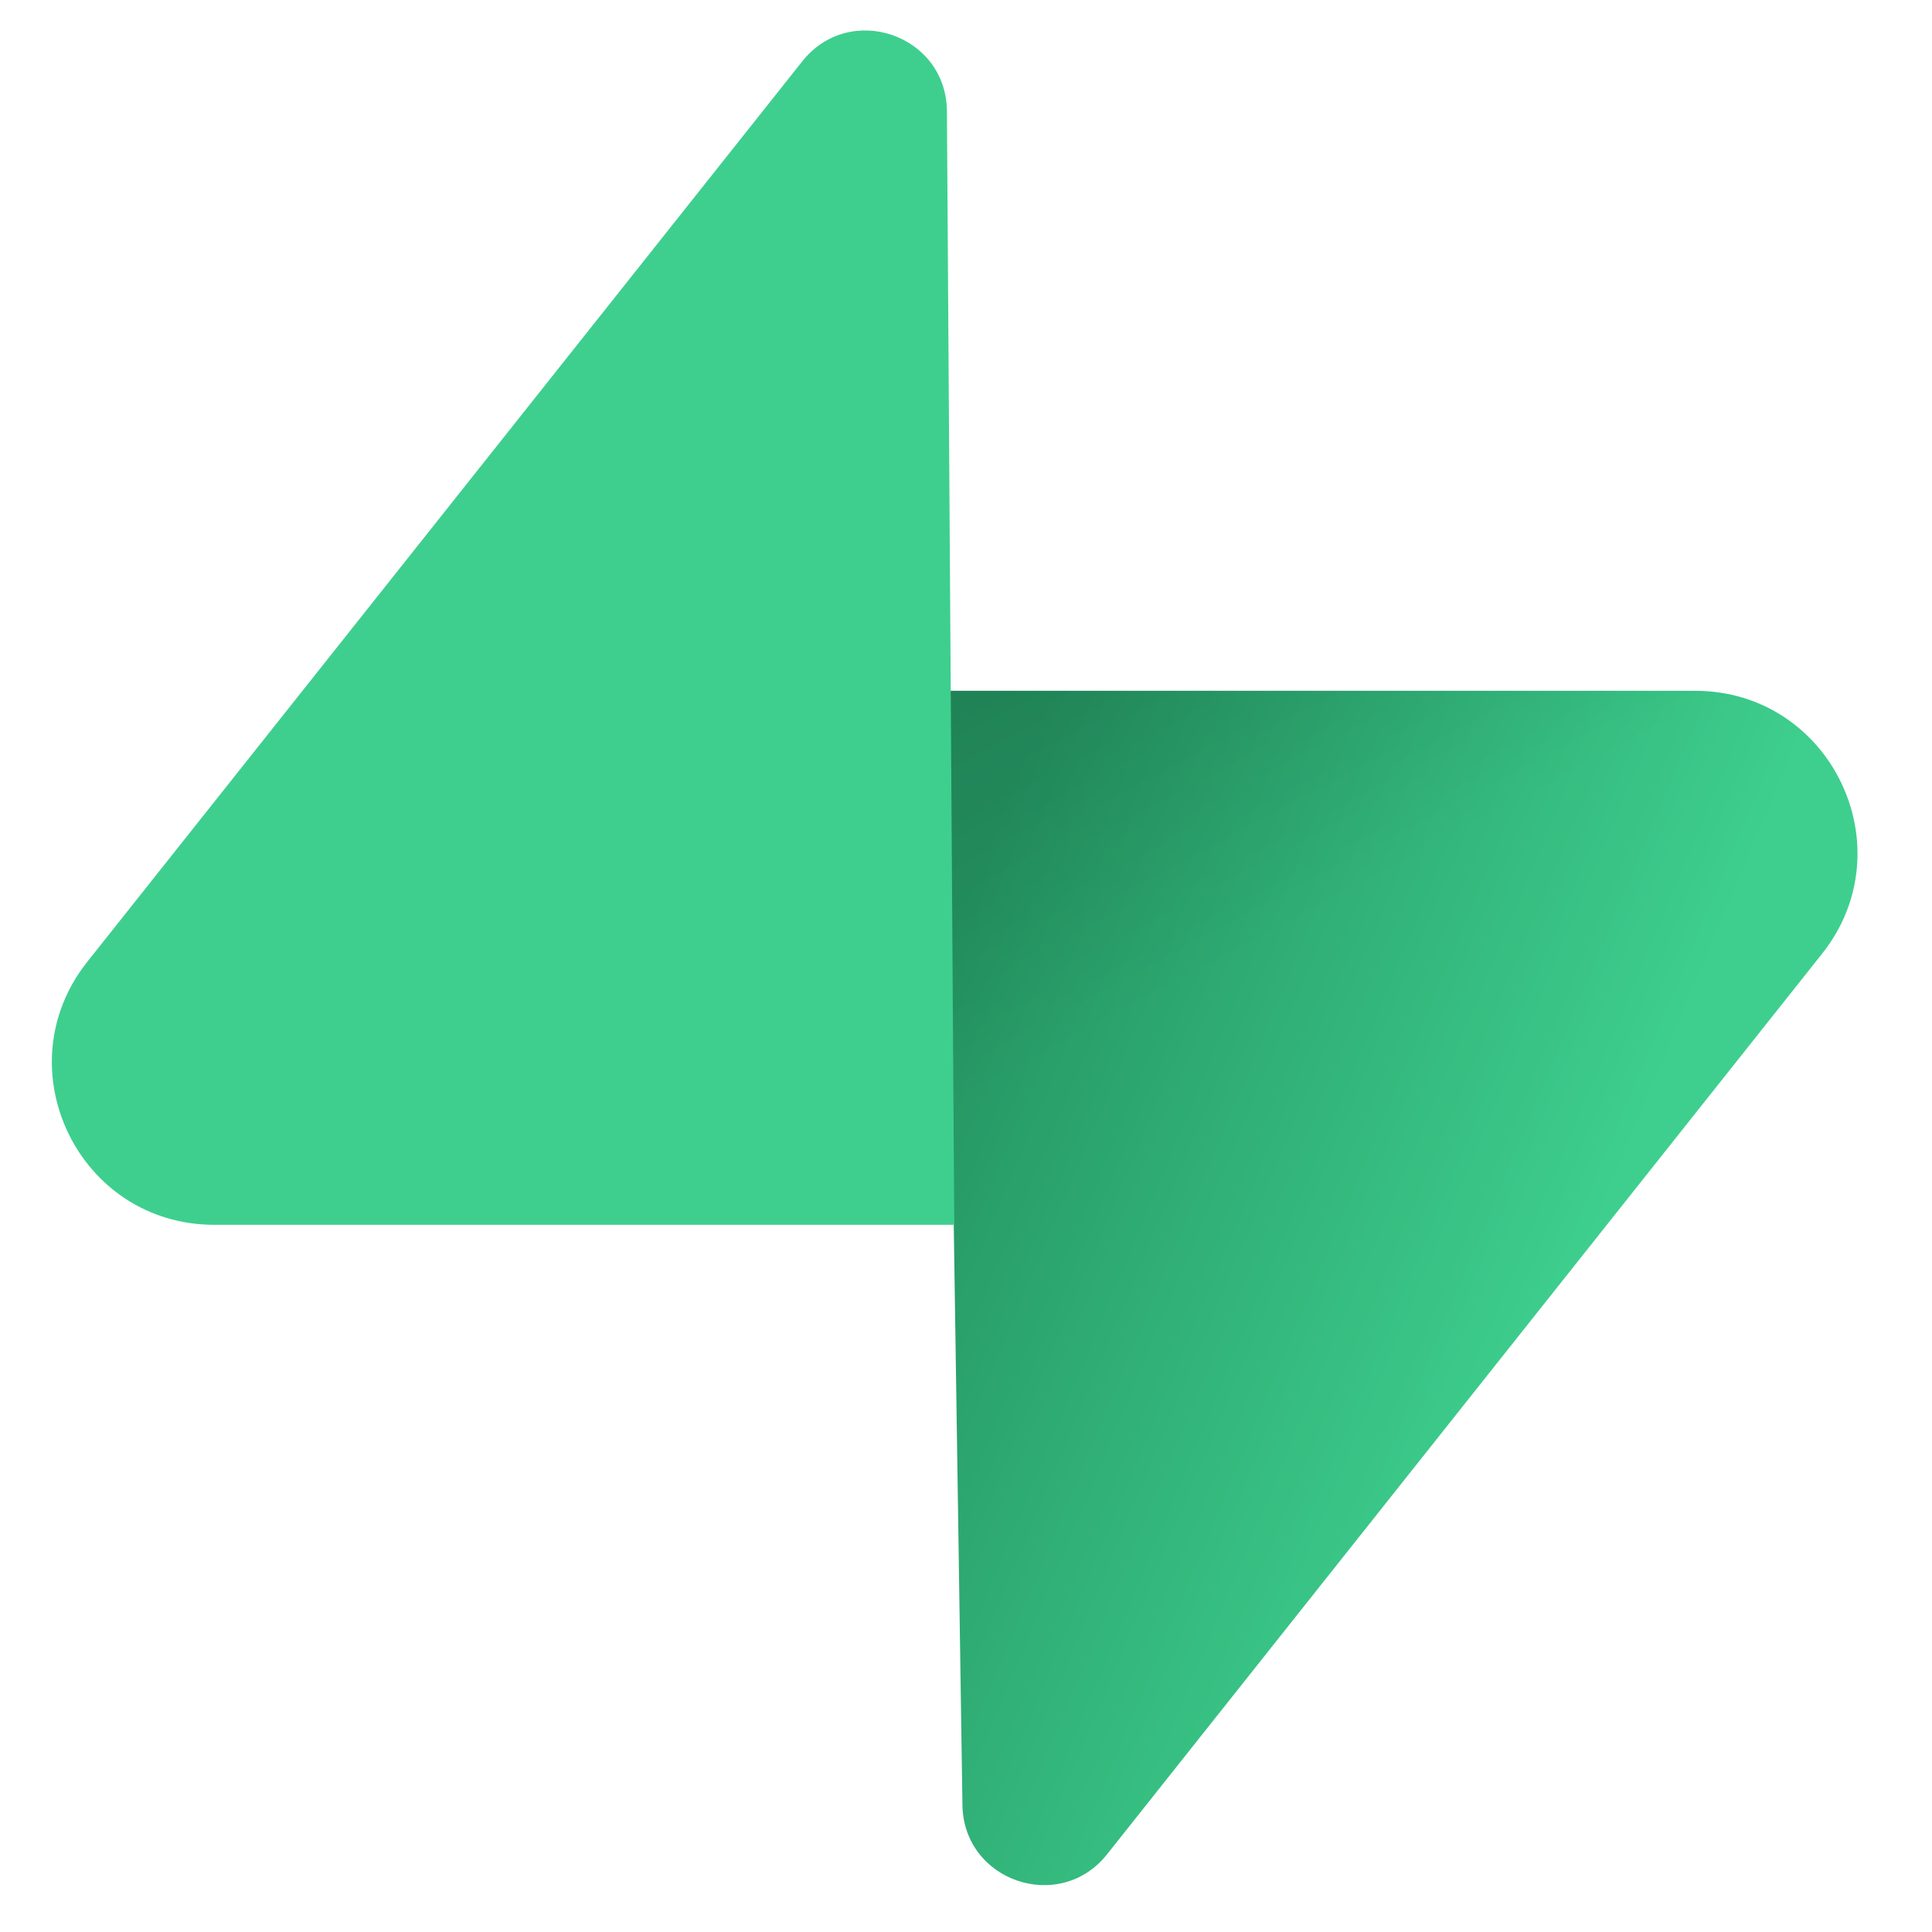 <svg width="25" height="25" viewBox="0 0 25 25" fill="none" xmlns="http://www.w3.org/2000/svg">
<path d="M14.325 23.995C13.712 24.767 12.469 24.344 12.454 23.358L12.238 8.939H21.934C23.69 8.939 24.669 10.967 23.577 12.342L14.325 23.995Z" fill="url(#paint0_linear_1321_6234)"/>
<path d="M14.325 23.995C13.712 24.767 12.469 24.344 12.454 23.358L12.238 8.939H21.934C23.69 8.939 24.669 10.967 23.577 12.342L14.325 23.995Z" fill="url(#paint1_linear_1321_6234)" fill-opacity="0.2"/>
<path d="M10.382 0.793C10.995 0.021 12.238 0.444 12.253 1.43L12.348 15.849H2.773C1.017 15.849 0.038 13.821 1.13 12.445L10.382 0.793Z" fill="#3ECF8E"/>
<defs>
<linearGradient id="paint0_linear_1321_6234" x1="12.238" y1="12.136" x2="20.855" y2="15.75" gradientUnits="userSpaceOnUse">
<stop stop-color="#249361"/>
<stop offset="1" stop-color="#3ECF8E"/>
</linearGradient>
<linearGradient id="paint1_linear_1321_6234" x1="8.417" y1="6.905" x2="12.347" y2="14.303" gradientUnits="userSpaceOnUse">
<stop/>
<stop offset="1" stop-opacity="0"/>
</linearGradient>
</defs>
</svg>
